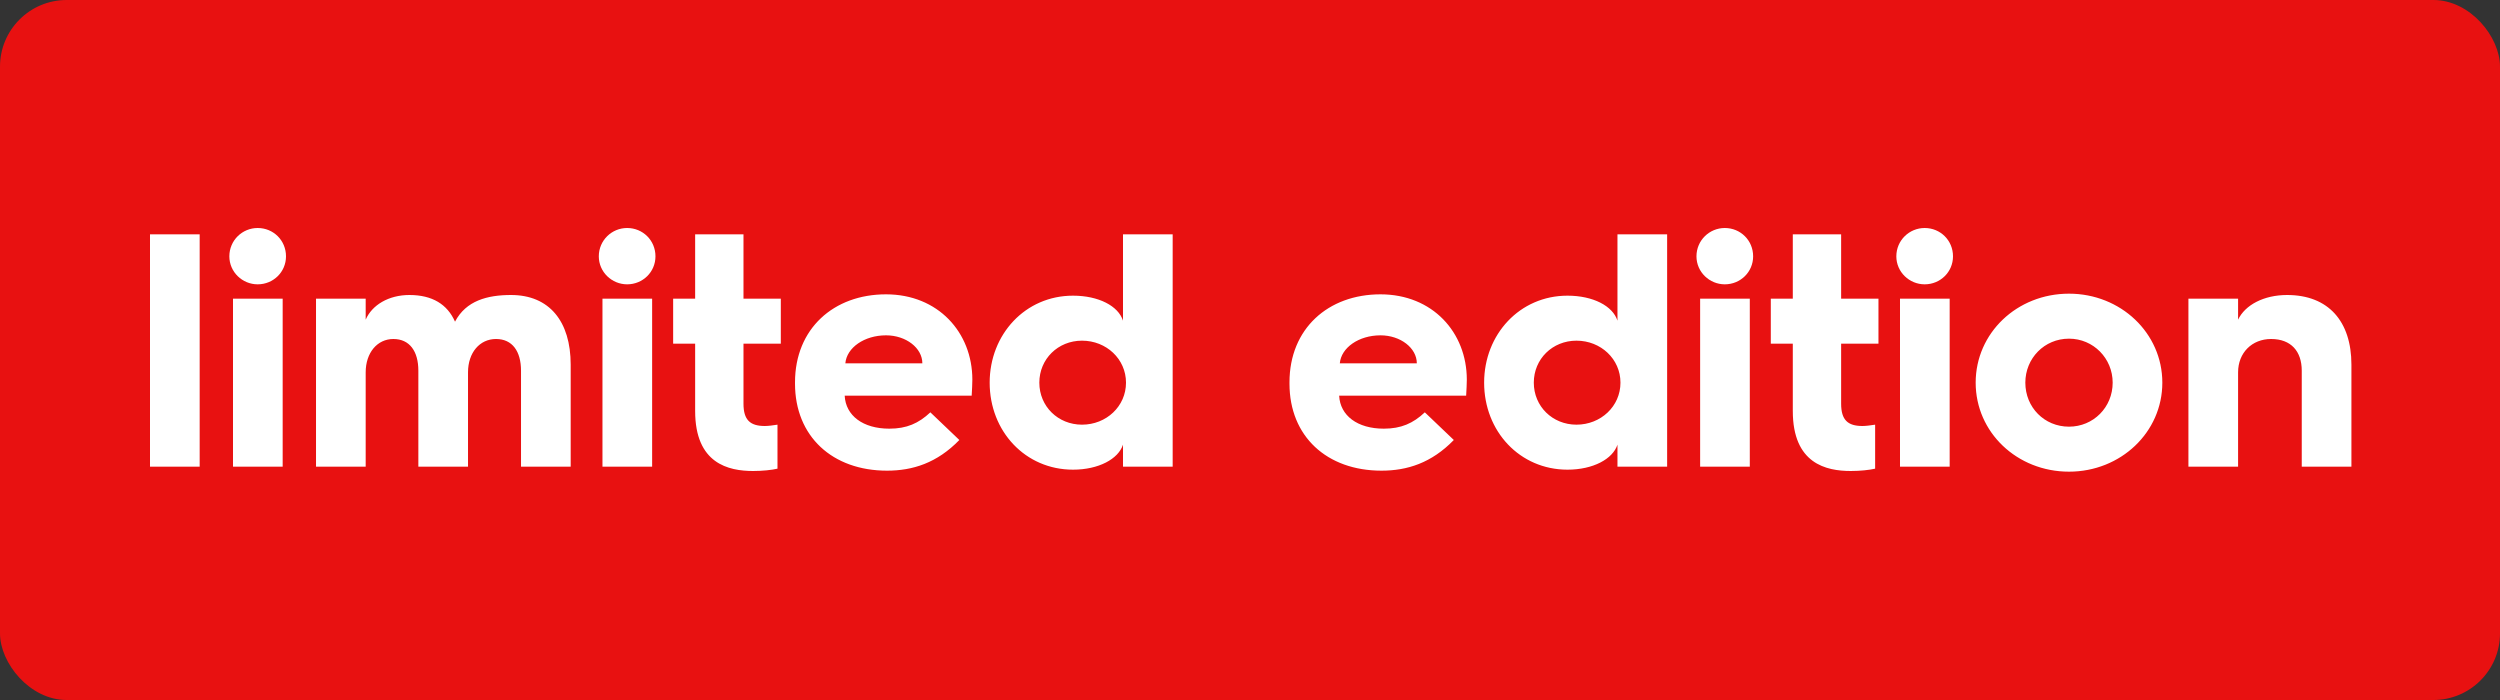 <svg width="150" height="42" viewBox="0 0 150 42" fill="none" xmlns="http://www.w3.org/2000/svg">
<rect x="0" y="0" width="150" height="42" fill="#333333" stroke="none"/>
<rect width="150" height="42" rx="4" fill="#E81111"/>
<path d="M9 28V14.06H11.98V28H9ZM15.46 17.06C14.54 17.06 13.761 16.32 13.761 15.38C13.761 14.42 14.54 13.68 15.46 13.68C16.401 13.68 17.16 14.42 17.16 15.38C17.16 16.32 16.401 17.06 15.46 17.06ZM13.98 28V17.92H16.96V28H13.98ZM18.961 28V17.92H21.941V19.18C22.321 18.3 23.321 17.7 24.561 17.7C25.941 17.7 26.841 18.26 27.301 19.3C27.961 18.04 29.241 17.7 30.661 17.7C32.961 17.7 34.241 19.28 34.241 21.88V28H31.261V22.24C31.261 21.08 30.741 20.34 29.761 20.34C28.781 20.34 28.081 21.16 28.081 22.34V28H25.101V22.24C25.101 21.08 24.581 20.34 23.601 20.34C22.641 20.34 21.941 21.16 21.941 22.34V28H18.961ZM37.628 17.06C36.708 17.06 35.928 16.32 35.928 15.38C35.928 14.42 36.708 13.68 37.628 13.68C38.568 13.68 39.328 14.42 39.328 15.38C39.328 16.32 38.568 17.06 37.628 17.06ZM36.148 28V17.92H39.128V28H36.148ZM41.709 24.66V20.62H40.389V17.92H41.709V14.06H44.609V17.92H46.849V20.62H44.609V24.22C44.609 25.2 45.009 25.56 45.889 25.56C46.109 25.56 46.389 25.52 46.649 25.48V28.12C46.309 28.2 45.749 28.26 45.189 28.26C43.709 28.26 41.709 27.82 41.709 24.66ZM47.701 23.02V22.94C47.701 19.72 50.021 17.66 53.161 17.66C56.281 17.66 58.341 19.94 58.341 22.78C58.341 23 58.321 23.4 58.301 23.74H50.681C50.741 24.94 51.781 25.72 53.361 25.72C54.401 25.72 55.121 25.4 55.821 24.74L57.561 26.4C56.221 27.78 54.761 28.24 53.221 28.24C49.941 28.24 47.701 26.18 47.701 23.02ZM50.721 21.8H55.341C55.341 20.88 54.361 20.12 53.161 20.12C51.861 20.12 50.801 20.86 50.721 21.8ZM59.38 22.96C59.38 20.06 61.52 17.74 64.38 17.74C65.92 17.74 67.1 18.36 67.38 19.24V14.06H70.36V28H67.38V26.68C67.1 27.54 65.92 28.18 64.38 28.18C61.52 28.18 59.38 25.88 59.38 22.96ZM62.36 22.96C62.36 24.38 63.48 25.48 64.92 25.48C66.38 25.48 67.56 24.38 67.56 22.96C67.56 21.54 66.38 20.44 64.92 20.44C63.48 20.44 62.36 21.54 62.36 22.96ZM77.369 23.02V22.94C77.369 19.72 79.689 17.66 82.829 17.66C85.949 17.66 88.009 19.94 88.009 22.78C88.009 23 87.989 23.4 87.969 23.74H80.349C80.409 24.94 81.449 25.72 83.029 25.72C84.069 25.72 84.789 25.4 85.489 24.74L87.229 26.4C85.889 27.78 84.429 28.24 82.889 28.24C79.609 28.24 77.369 26.18 77.369 23.02ZM80.389 21.8H85.009C85.009 20.88 84.029 20.12 82.829 20.12C81.529 20.12 80.469 20.86 80.389 21.8ZM89.048 22.96C89.048 20.06 91.188 17.74 94.048 17.74C95.588 17.74 96.768 18.36 97.048 19.24V14.06H100.028V28H97.048V26.68C96.768 27.54 95.588 28.18 94.048 28.18C91.188 28.18 89.048 25.88 89.048 22.96ZM92.028 22.96C92.028 24.38 93.148 25.48 94.588 25.48C96.048 25.48 97.228 24.38 97.228 22.96C97.228 21.54 96.048 20.44 94.588 20.44C93.148 20.44 92.028 21.54 92.028 22.96ZM103.488 17.06C102.568 17.06 101.788 16.32 101.788 15.38C101.788 14.42 102.568 13.68 103.488 13.68C104.428 13.68 105.188 14.42 105.188 15.38C105.188 16.32 104.428 17.06 103.488 17.06ZM102.008 28V17.92H104.988V28H102.008ZM107.568 24.66V20.62H106.248V17.92H107.568V14.06H110.468V17.92H112.708V20.62H110.468V24.22C110.468 25.2 110.868 25.56 111.748 25.56C111.968 25.56 112.248 25.52 112.508 25.48V28.12C112.168 28.2 111.608 28.26 111.048 28.26C109.568 28.26 107.568 27.82 107.568 24.66ZM115.48 17.06C114.56 17.06 113.78 16.32 113.78 15.38C113.78 14.42 114.56 13.68 115.48 13.68C116.42 13.68 117.18 14.42 117.18 15.38C117.18 16.32 116.42 17.06 115.48 17.06ZM114 28V17.92H116.98V28H114ZM118.54 22.96C118.54 19.98 121.02 17.62 124.14 17.62C127.24 17.62 129.74 19.98 129.74 22.96C129.74 25.94 127.24 28.3 124.14 28.3C121.02 28.3 118.54 25.94 118.54 22.96ZM121.52 22.96C121.52 24.44 122.66 25.6 124.14 25.6C125.6 25.6 126.76 24.44 126.76 22.96C126.76 21.5 125.6 20.32 124.14 20.32C122.66 20.32 121.52 21.5 121.52 22.96ZM131.305 28V17.92H134.285V19.18C134.705 18.3 135.825 17.7 137.225 17.7C139.705 17.7 141.085 19.28 141.085 21.88V28H138.105V22.24C138.105 21.08 137.465 20.34 136.265 20.34C135.125 20.34 134.285 21.16 134.285 22.34V28H131.305Z" fill="white"/>
</svg>
